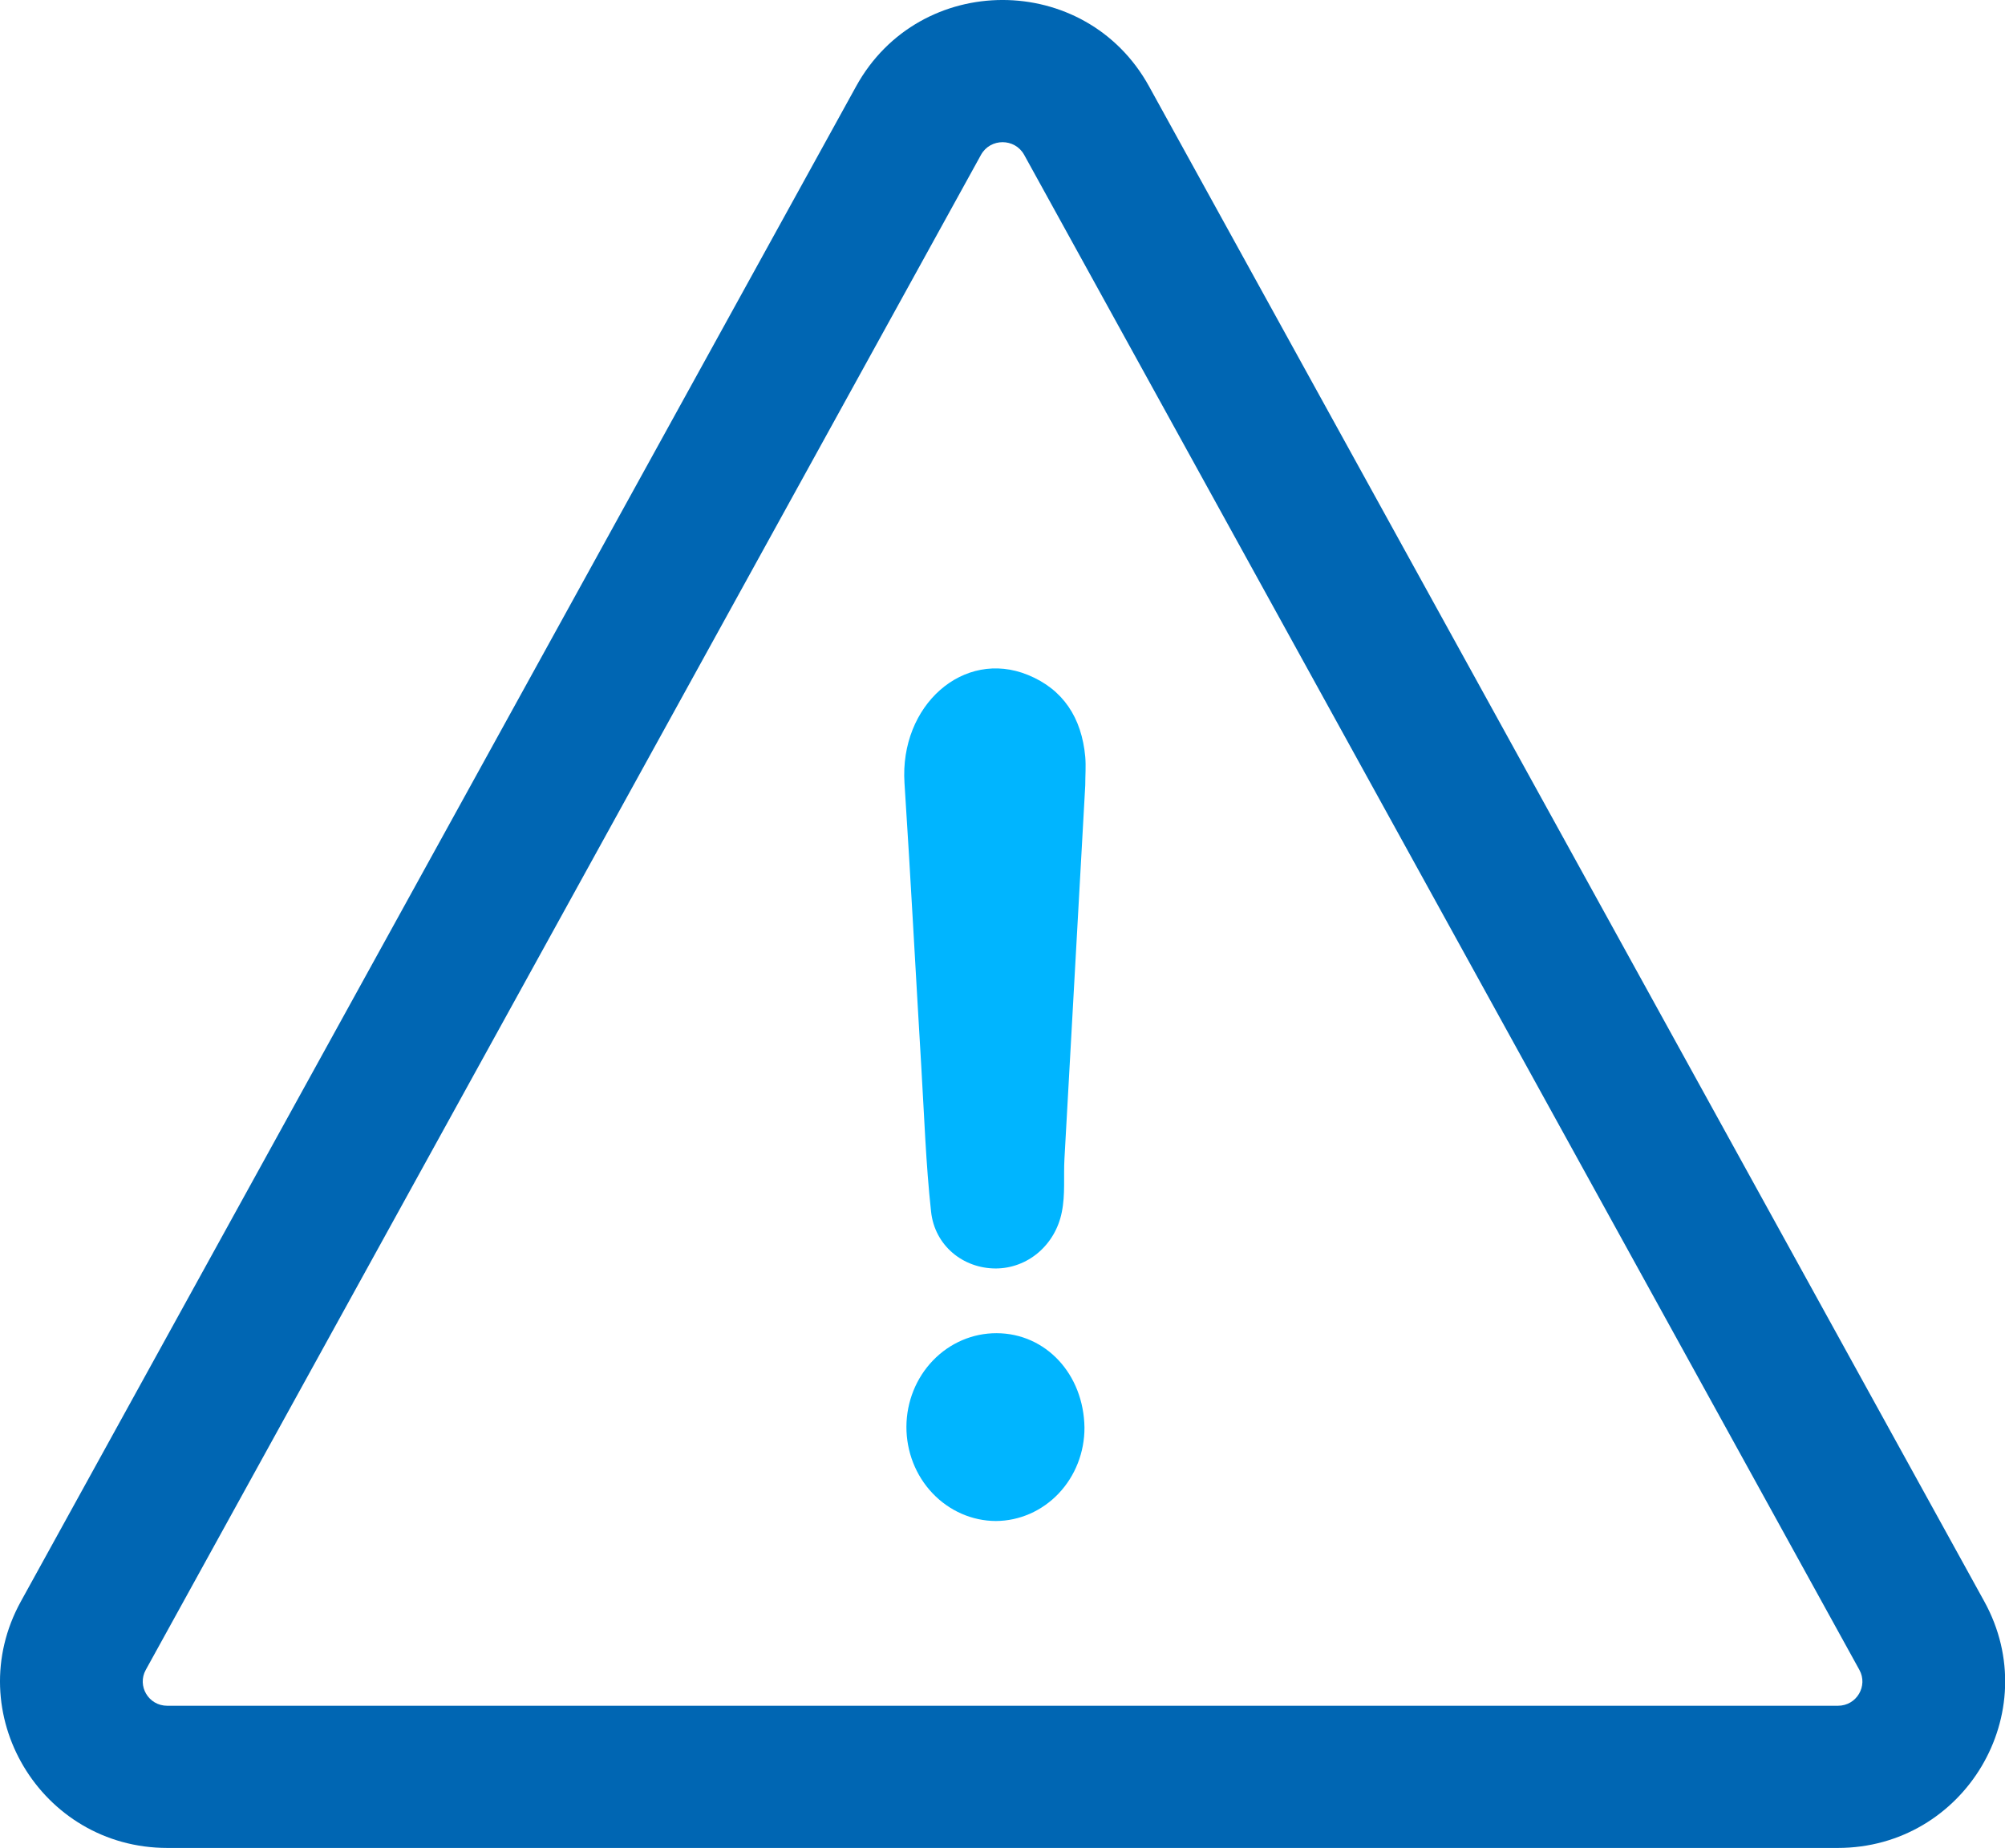 <svg xmlns="http://www.w3.org/2000/svg" width="51" height="47" viewBox="0 0 51 47" fill="none"><path d="M26.149 17.167C24.506 16.495 22.879 17.941 23.007 19.916C23.164 22.327 23.291 24.737 23.435 27.141C23.509 28.366 23.55 29.597 23.683 30.815C23.776 31.683 24.499 32.262 25.329 32.262C25.724 32.261 26.106 32.119 26.412 31.858C26.717 31.598 26.928 31.235 27.008 30.831C27.101 30.38 27.05 29.924 27.076 29.47C27.253 26.305 27.43 23.138 27.605 19.972C27.605 19.731 27.625 19.49 27.605 19.249C27.514 18.254 27.042 17.532 26.149 17.167Z" fill="#00B5FF"></path><path d="M25.352 33.908C25.051 33.907 24.754 33.967 24.476 34.086C24.198 34.205 23.946 34.379 23.733 34.6C23.302 35.046 23.059 35.653 23.056 36.286C23.054 36.92 23.292 37.529 23.719 37.978C24.146 38.428 24.726 38.683 25.332 38.685C25.932 38.682 26.506 38.43 26.929 37.984C27.351 37.539 27.587 36.936 27.585 36.309C27.565 34.948 26.601 33.913 25.352 33.908Z" fill="#00B5FF"></path><path fill-rule="evenodd" clip-rule="evenodd" d="M26.051 3.938L47.297 42.473C47.519 42.876 47.231 43.384 46.748 43.384H4.256C3.773 43.384 3.485 42.876 3.707 42.473L24.953 3.938C25.19 3.509 25.814 3.509 26.051 3.938ZM29.227 2.195C27.613 -0.732 23.391 -0.732 21.777 2.195L0.531 40.73C-1.028 43.559 1.034 47 4.256 47H46.748C49.97 47 52.032 43.559 50.473 40.73L29.227 2.195Z" fill="#0066B3"></path></svg>